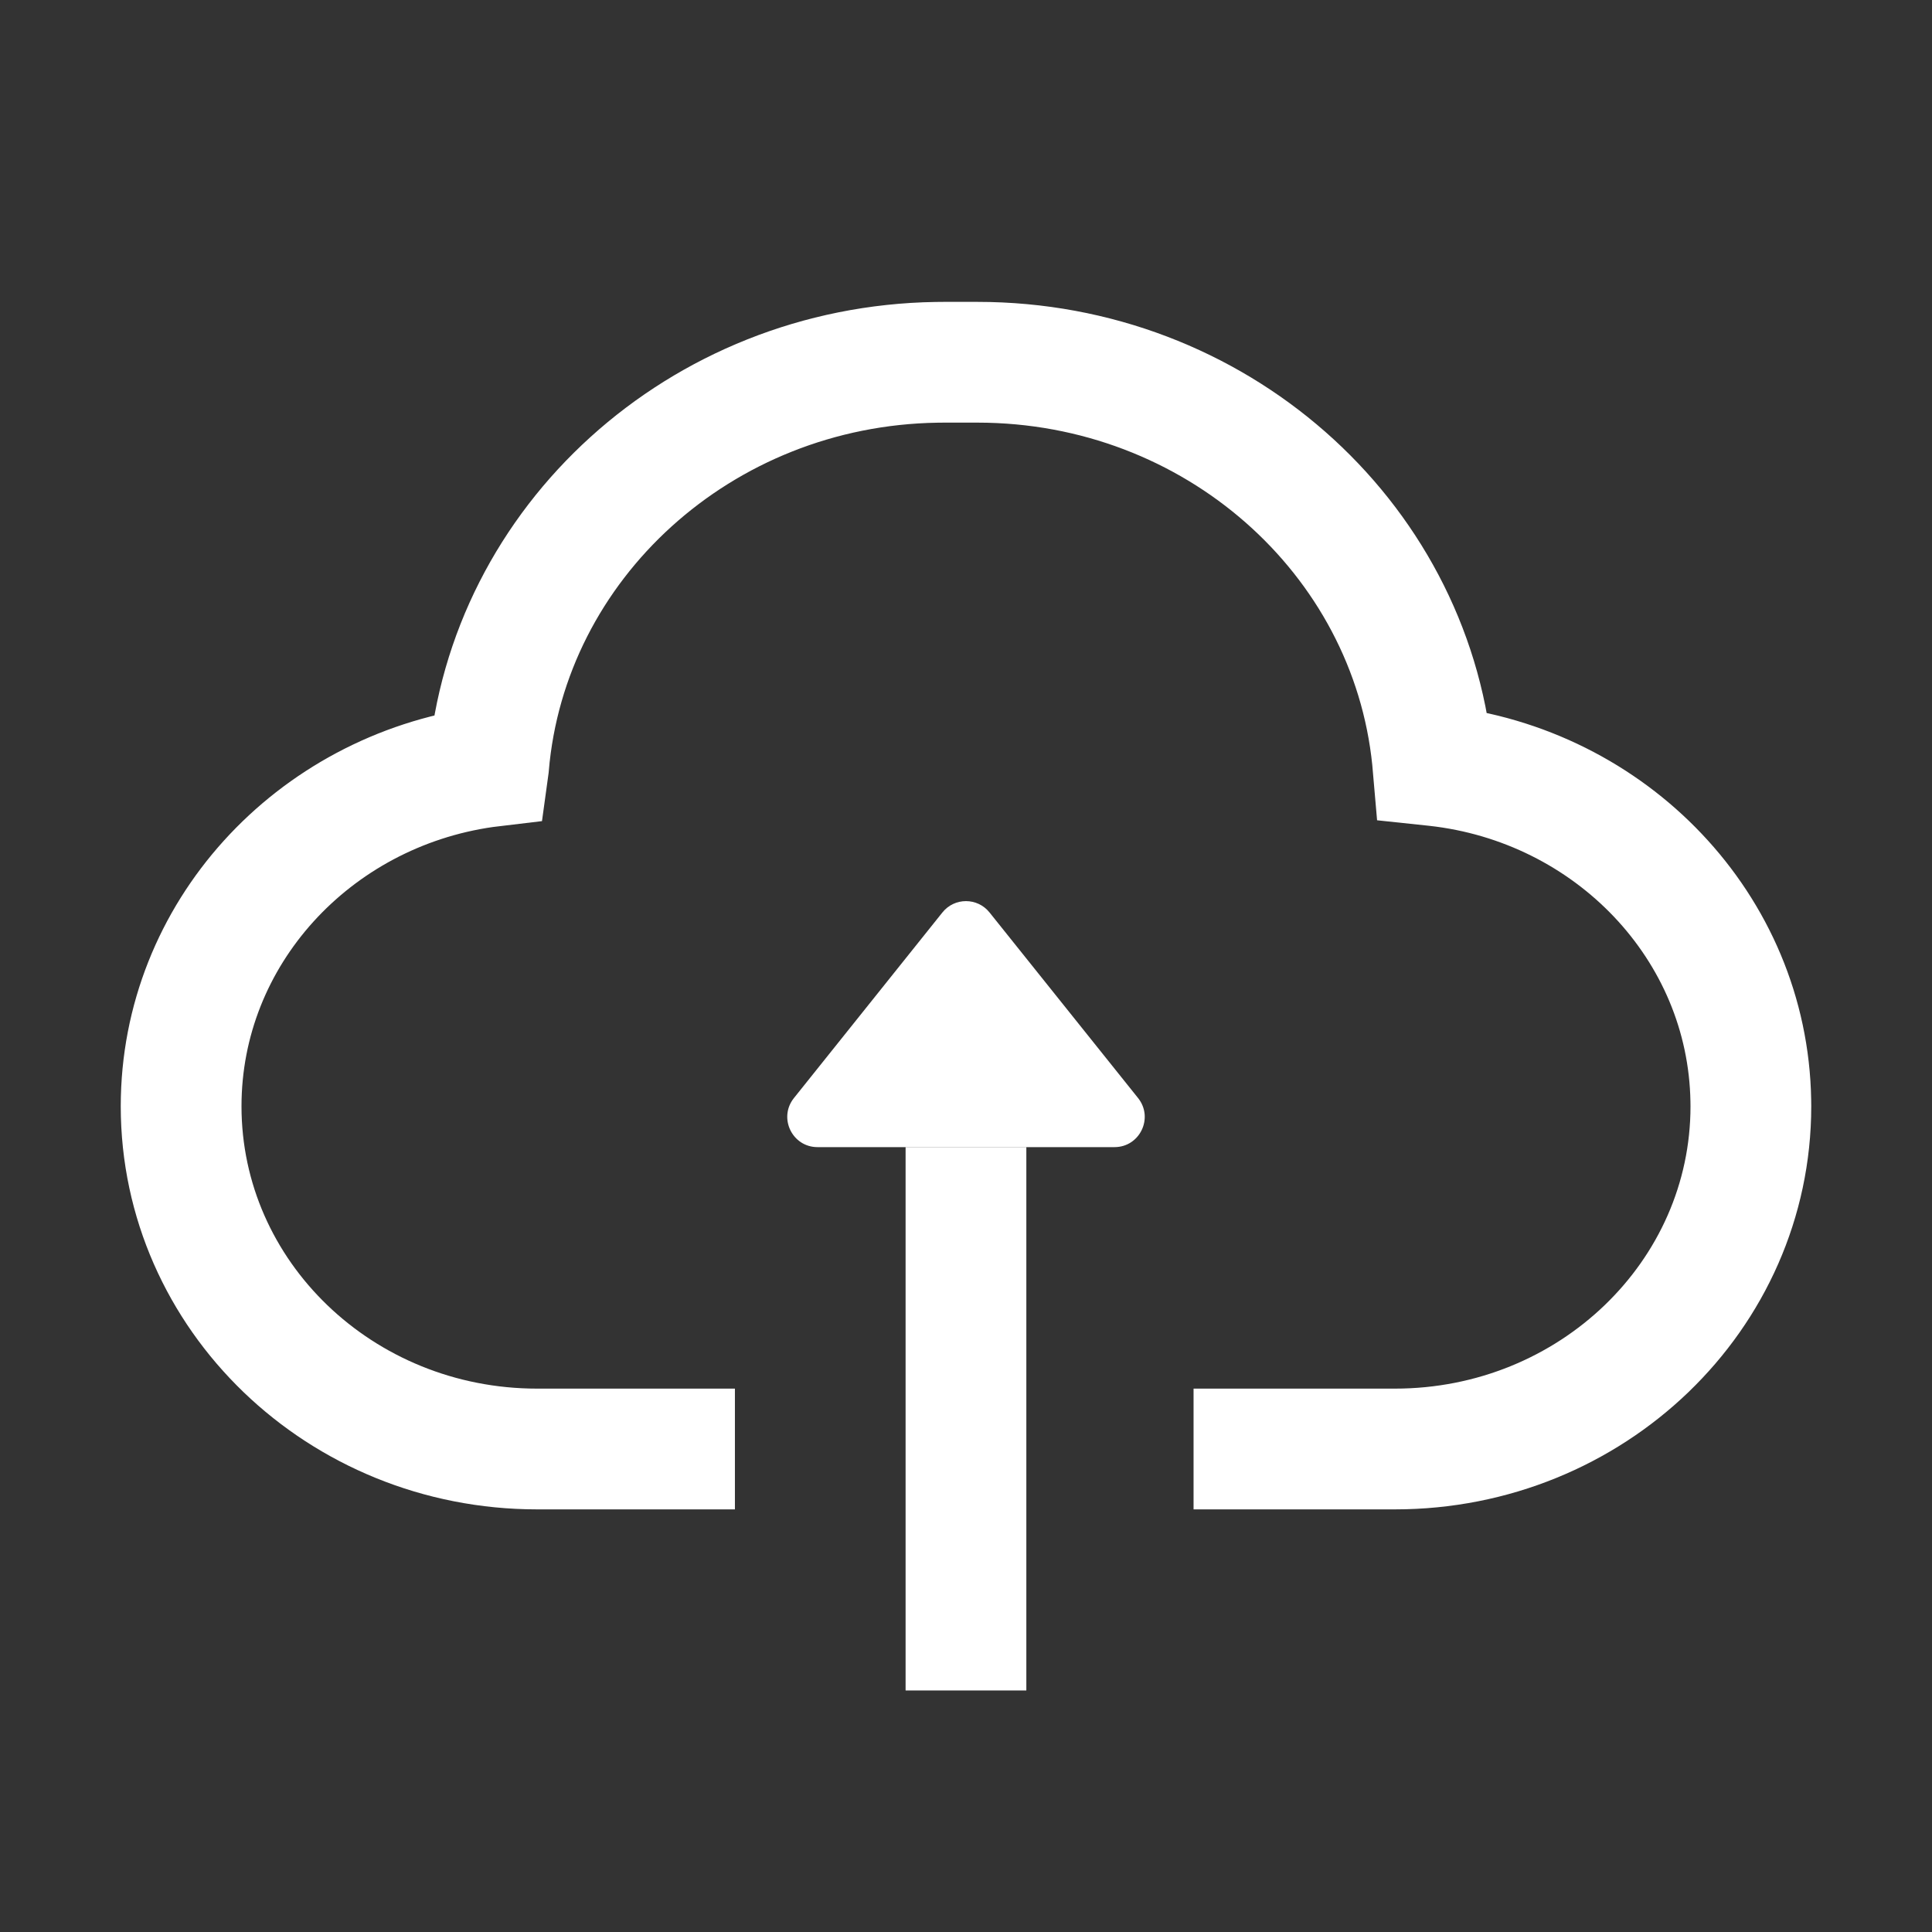 <svg width="28" height="28" viewBox="0 0 28 28" fill="none" xmlns="http://www.w3.org/2000/svg">
<rect x="0" y="0" width="28" height="28" fill="#333333" stroke="none"/>
<path d="M10.651 21H7.785C4.935 21 2.625 18.776 2.625 16.033C2.625 13.536 4.538 11.47 7.03 11.118L7.08 11.112L7.081 11.105C7.354 7.862 10.149 5.304 13.575 5.251L13.685 5.25H14.165C17.605 5.25 20.432 7.773 20.759 11.002L20.767 11.094L20.805 11.098C23.349 11.377 25.332 13.437 25.374 15.951L25.375 16.033C25.375 18.776 23.065 21 20.215 21H17.298" stroke="#fff" stroke-width="1.75"/>
<rect x="13.562" y="17.062" width="0.875" height="7" fill="white" stroke="#fff" stroke-width="0.875"/>
<path d="M13.658 13.224C13.833 13.005 14.166 13.005 14.341 13.224L16.494 15.914C16.723 16.201 16.519 16.625 16.152 16.625H11.848C11.481 16.625 11.277 16.201 11.506 15.914L13.658 13.224Z" fill="#fff"/>
</svg>
